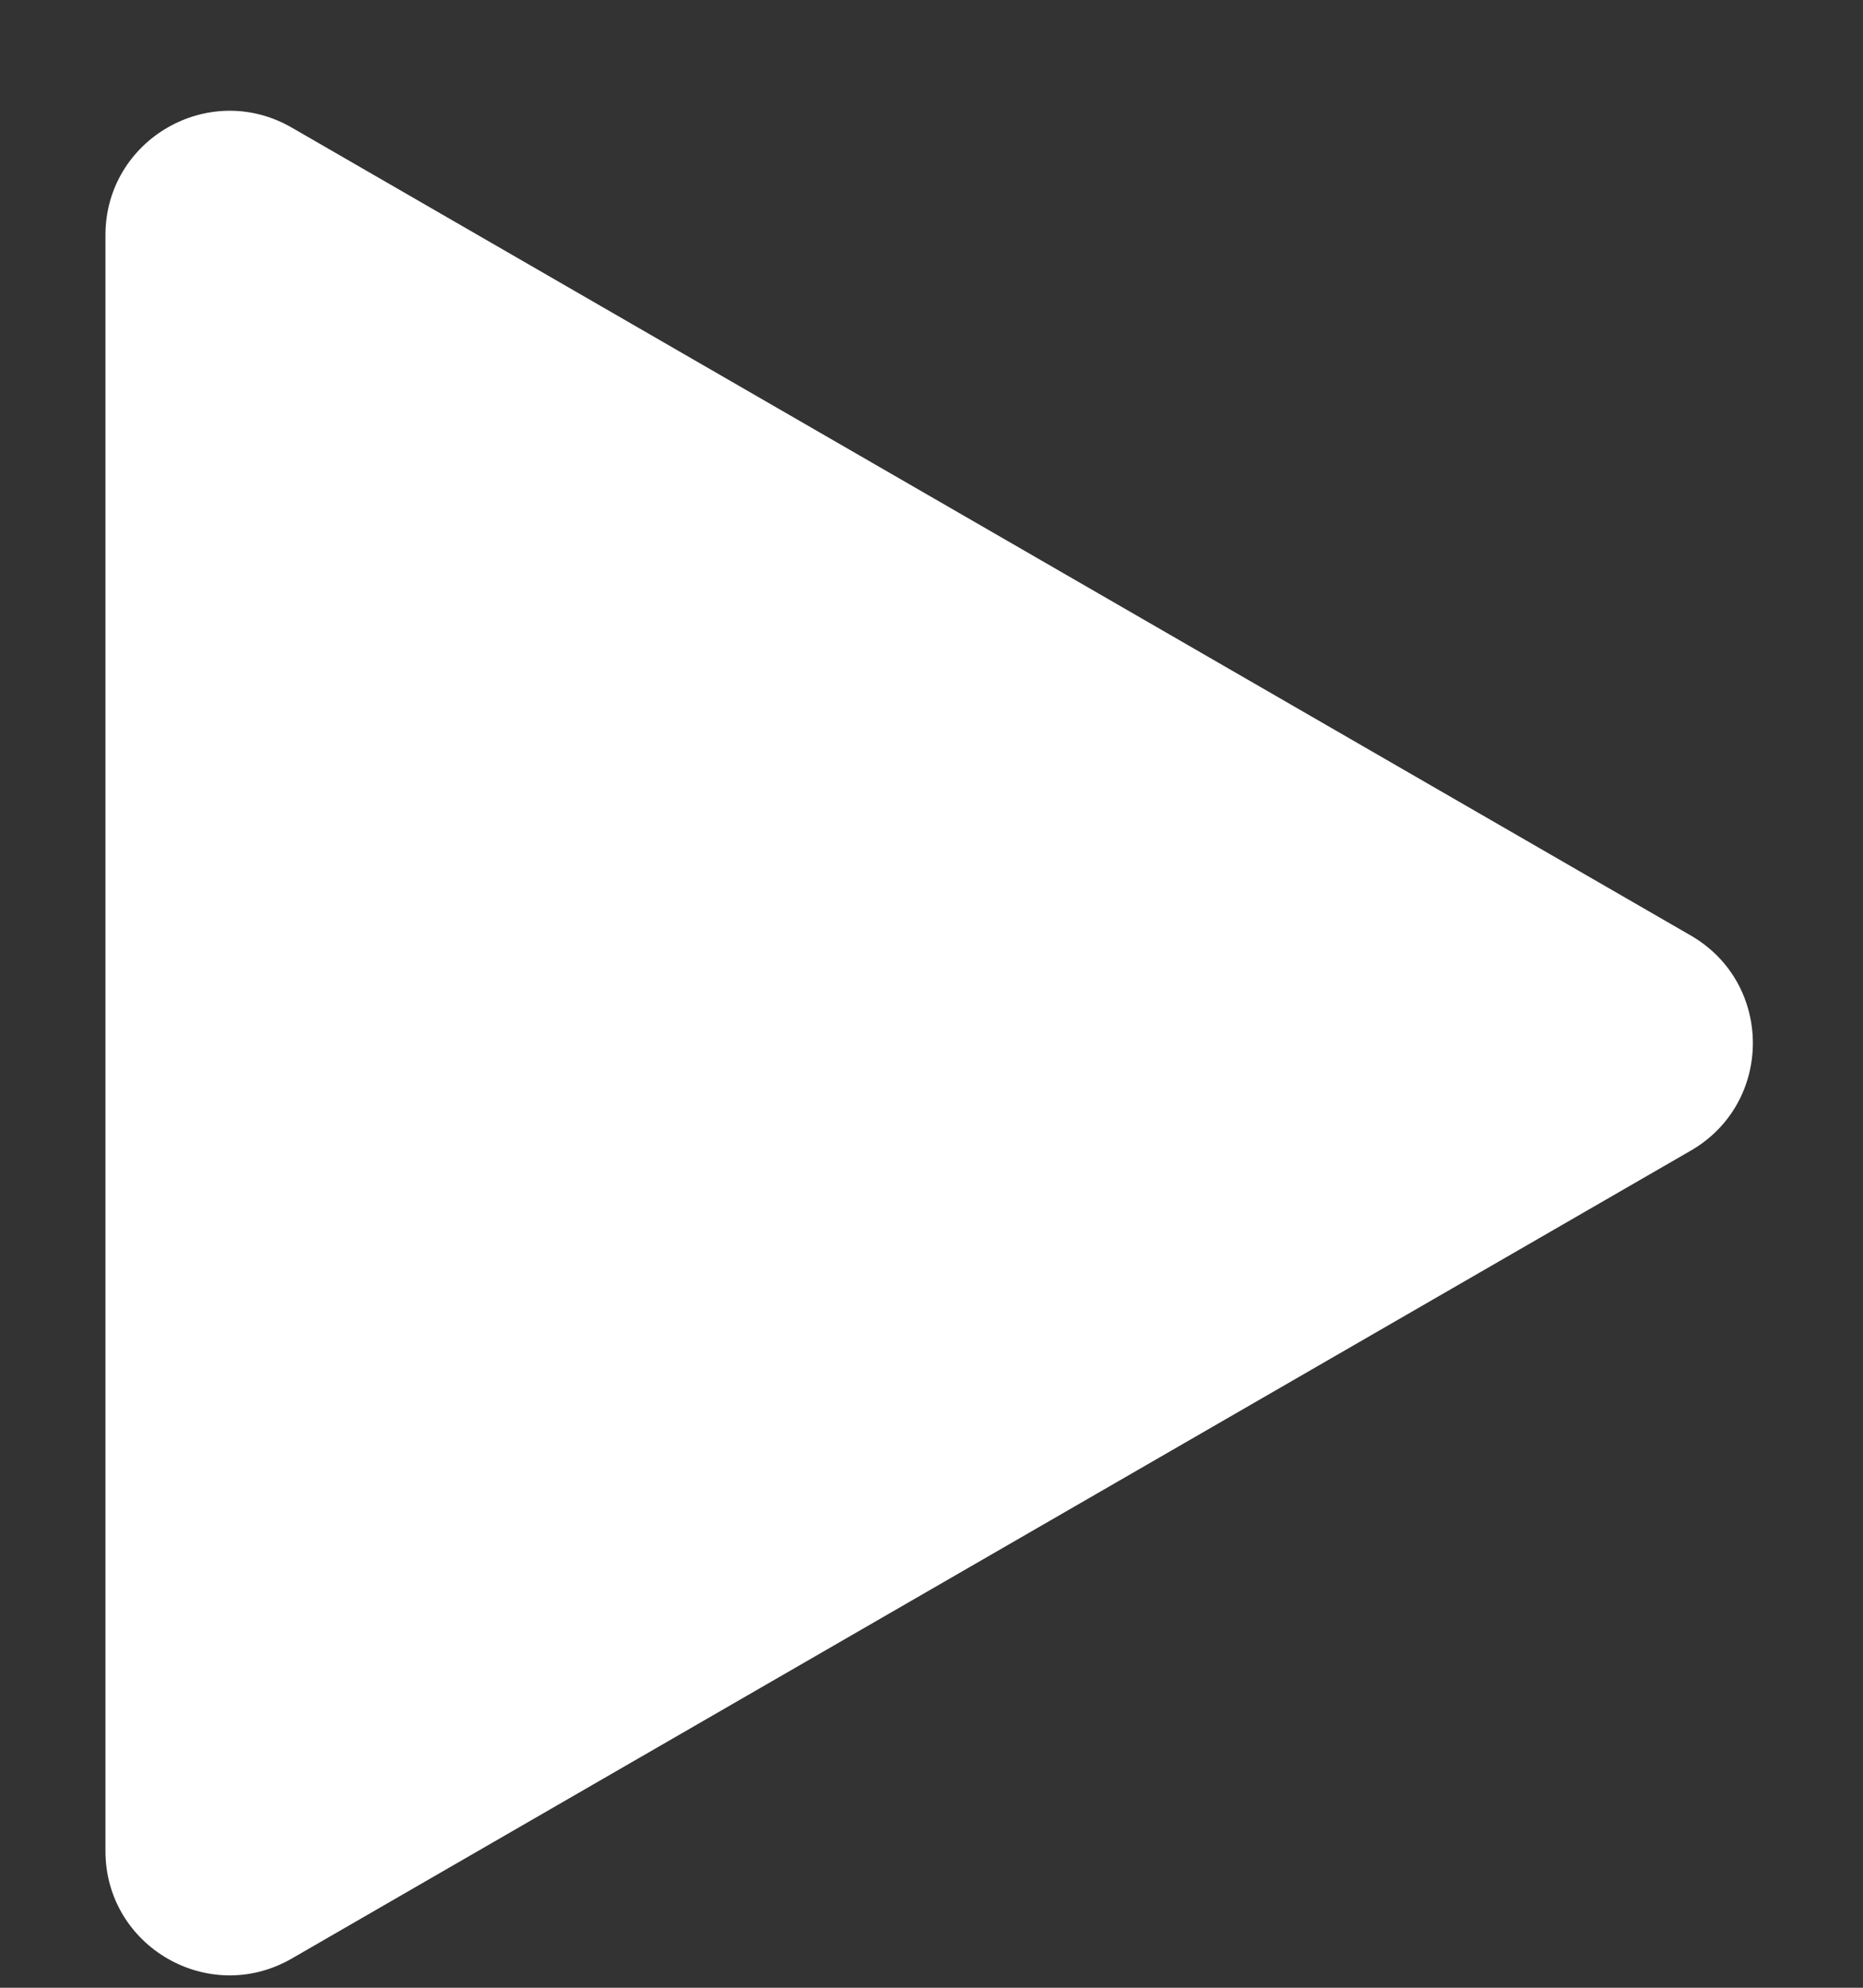 <?xml version="1.0" encoding="UTF-8"?> <svg xmlns="http://www.w3.org/2000/svg" width="15" height="16" viewBox="0 0 15 16" fill="none"><rect x="0" y="0" width="15" height="16" fill="#333333" stroke="none"/> <path d="M13.613 7.53C14.28 7.915 14.28 8.877 13.613 9.262L2.349 15.765C1.682 16.15 0.849 15.669 0.849 14.899L0.849 1.893C0.849 1.123 1.682 0.642 2.349 1.027L13.613 7.53Z" fill="white"></path> </svg> 